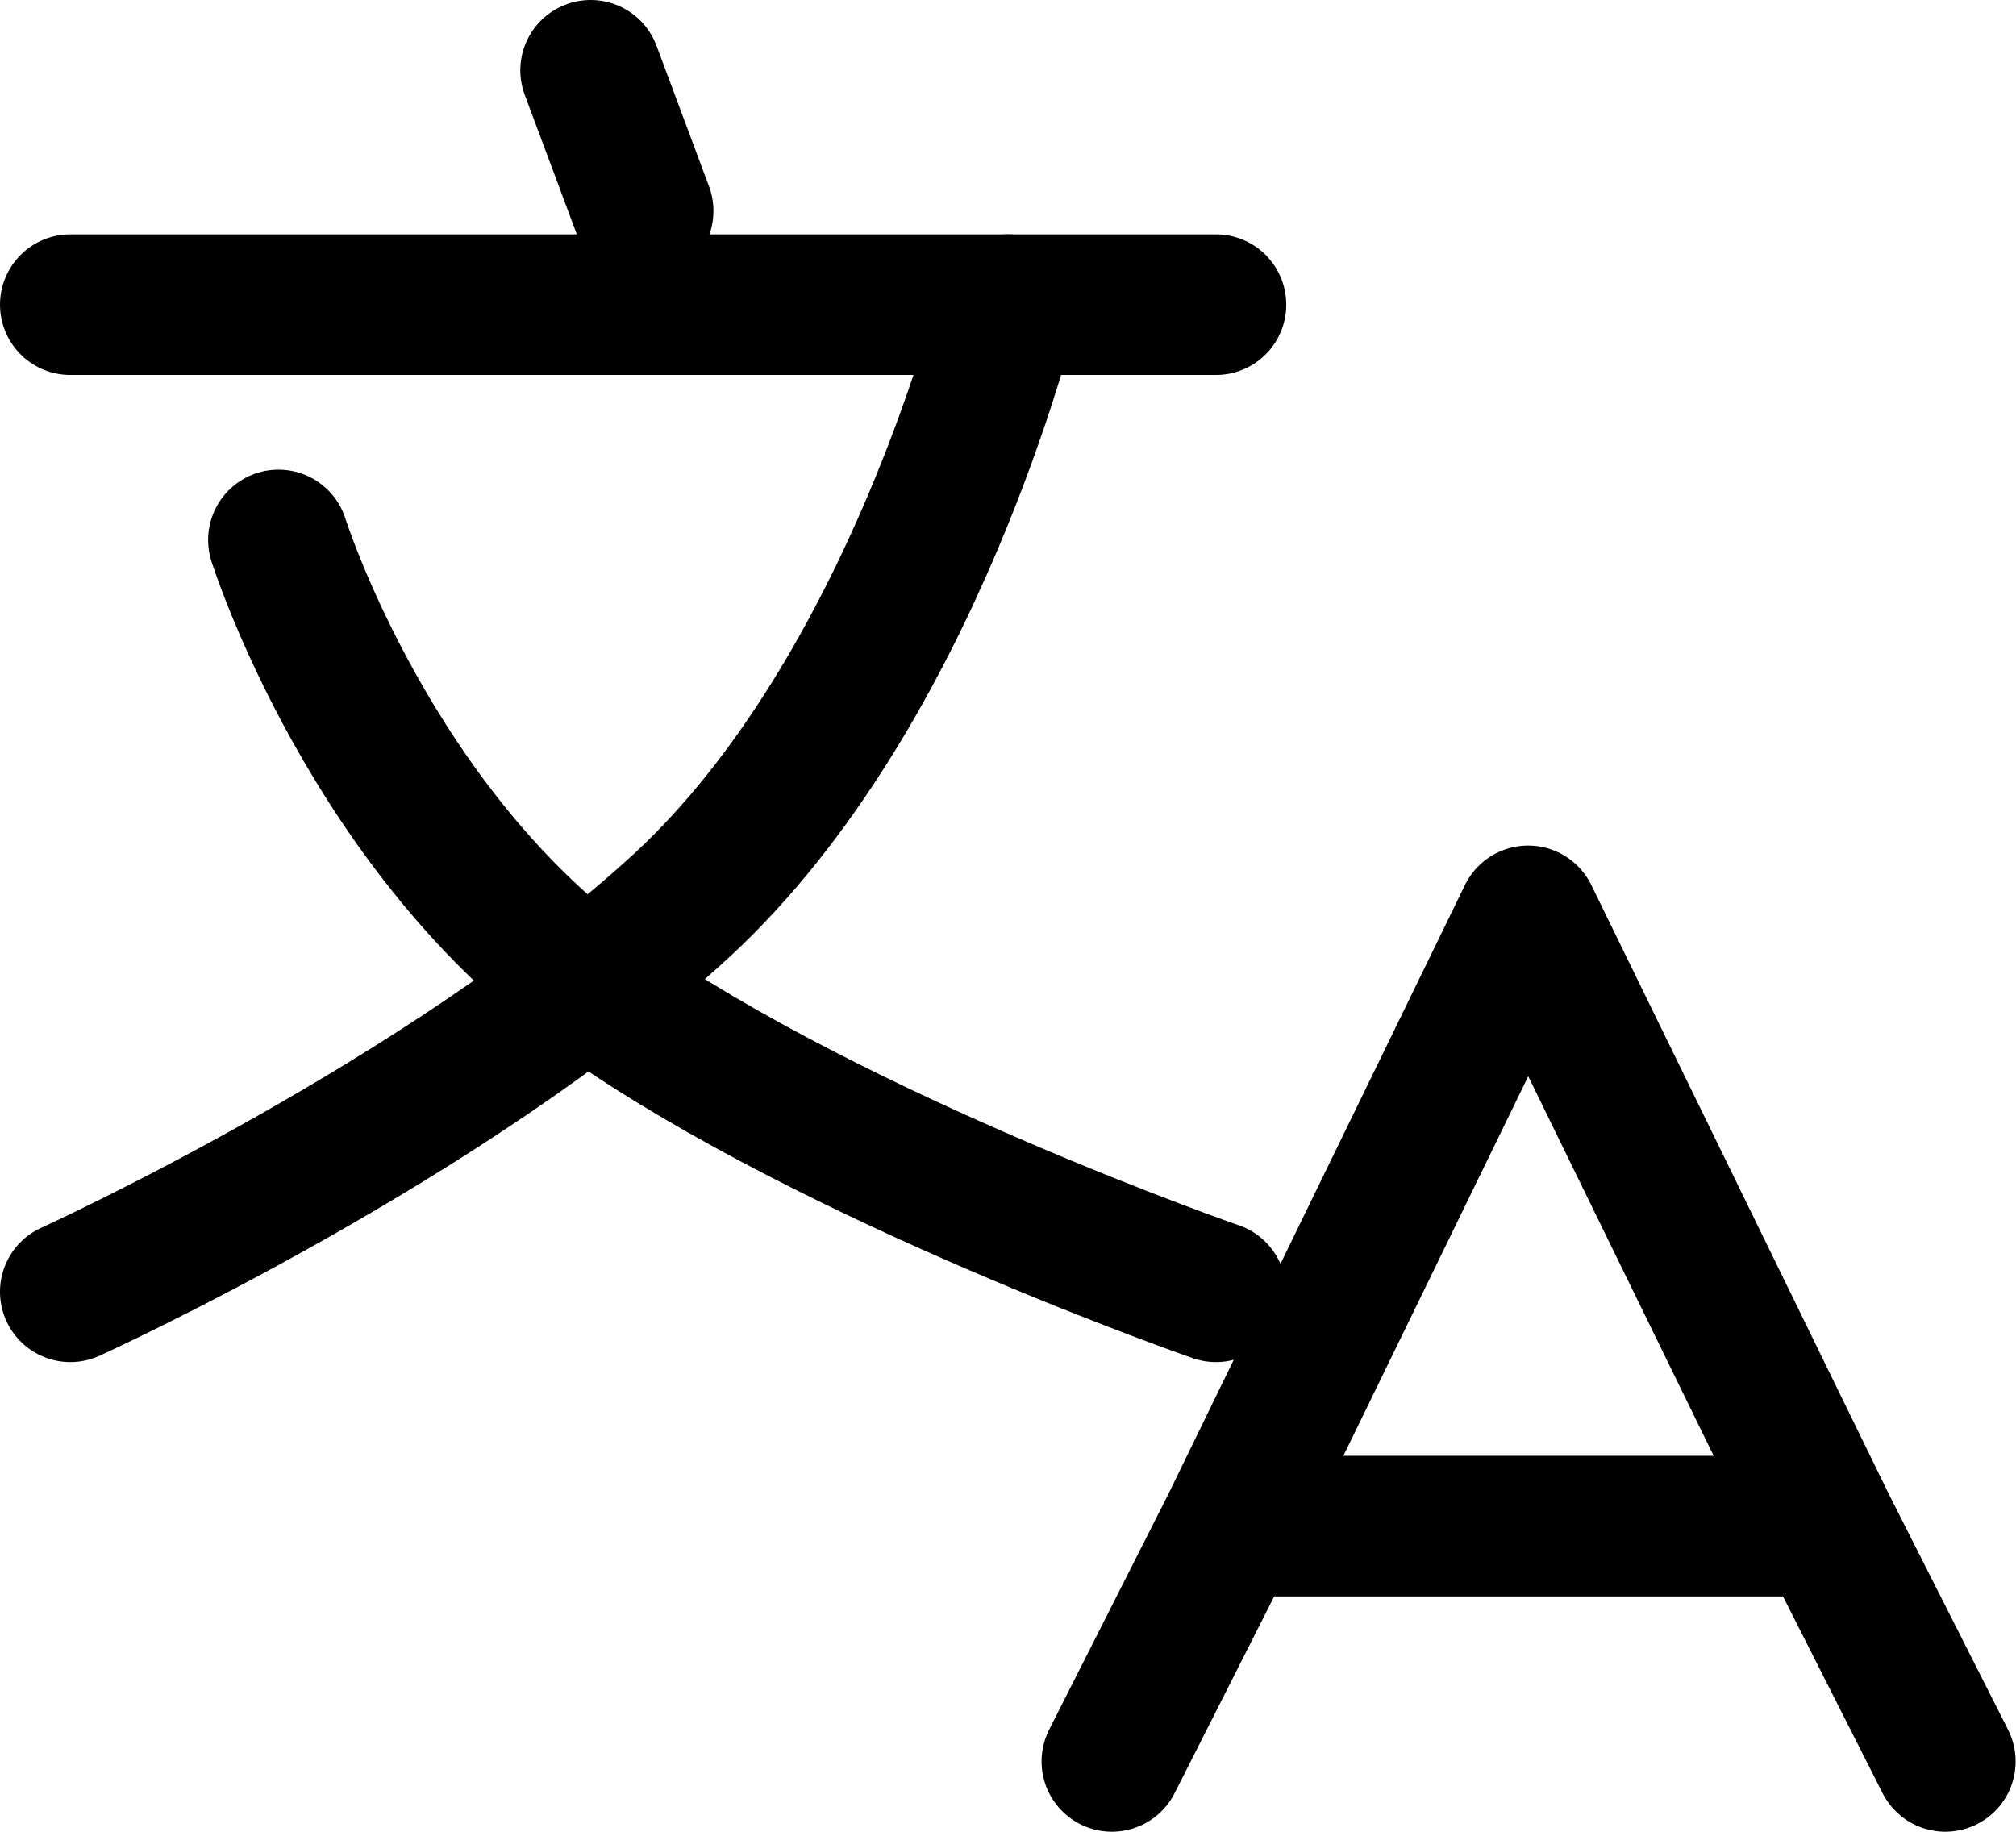 <svg width="21.504" height="19.545" viewBox="0 0 21.504 19.545" fill="none" xmlns="http://www.w3.org/2000/svg" xmlns:xlink="http://www.w3.org/1999/xlink">
	<desc>
			Created with Pixso.
	</desc>
	<defs/>
	<path id="path" d="M20.75 18.79L19.48 16.28L20.75 18.79ZM11.86 18.79L13.13 16.28L11.86 18.79ZM13.13 16.28L16.3 9.77L19.48 16.28L13.13 16.28ZM21.39 18.44L21.42 18.45C21.61 18.82 21.46 19.27 21.09 19.46C20.71 19.65 20.27 19.5 20.08 19.13L20.09 19.1L21.39 18.44ZM12.52 19.1L12.53 19.13C12.34 19.5 11.89 19.65 11.52 19.46C11.14 19.27 11 18.82 11.19 18.45L11.22 18.44L12.52 19.1Z" fill="#000000" fill-opacity="0" fill-rule="nonzero"/>
	<path id="path" d="M13.13 16.28L19.48 16.28M20.75 18.79L19.48 16.28L16.3 9.77L13.13 16.28L11.86 18.79" stroke="#000000" stroke-opacity="1" stroke-width="1.5" stroke-linejoin="round" stroke-linecap="round"/>
	<path id="path" d="M5.62 1.02L5.6 1.01C5.45 0.61 5.65 0.19 6.04 0.04C6.44 -0.1 6.86 0.09 7.01 0.49L6.99 0.51L5.62 1.02ZM7.54 1.98L7.56 1.99C7.71 2.38 7.51 2.81 7.12 2.95C6.72 3.1 6.3 2.9 6.15 2.51L6.17 2.48L7.54 1.98Z" fill="#000000" fill-opacity="0" fill-rule="nonzero"/>
	<path id="path" d="M6.3 0.75L6.86 2.25" stroke="#000000" stroke-opacity="1" stroke-width="1.5" stroke-linejoin="round" stroke-linecap="round"/>
	<path id="path" d="M0.77 3.98L0.75 4C0.33 4 0 3.67 0 3.25C0 2.83 0.33 2.5 0.75 2.5L0.77 2.52L0.77 3.98ZM12.95 2.52L12.97 2.5C13.39 2.5 13.72 2.83 13.72 3.25C13.72 3.67 13.39 4 12.97 4L12.95 3.98L12.95 2.52Z" fill="#000000" fill-opacity="0" fill-rule="nonzero"/>
	<path id="path" d="M0.75 3.25L12.97 3.25" stroke="#000000" stroke-opacity="1" stroke-width="1.5" stroke-linejoin="round" stroke-linecap="round"/>
	<path id="path" d="M2.28 6L2.25 5.98C2.13 5.58 2.34 5.17 2.74 5.04C3.14 4.92 3.56 5.13 3.68 5.53L3.67 5.56L2.28 6ZM13.19 13.08L13.21 13.07C13.61 13.21 13.82 13.62 13.68 14.02C13.54 14.42 13.12 14.62 12.72 14.49L12.71 14.46L13.19 13.08Z" fill="#000000" fill-opacity="0" fill-rule="nonzero"/>
	<path id="path" d="M2.97 5.76C2.97 5.76 3.96 8.9 6.45 10.64C8.93 12.38 12.97 13.78 12.97 13.78" stroke="#000000" stroke-opacity="1" stroke-width="1.5" stroke-linejoin="round" stroke-linecap="round"/>
	<path id="path" d="M10.03 3.1L10.02 3.08C10.12 2.67 10.51 2.42 10.92 2.52C11.33 2.62 11.57 3.02 11.48 3.43L11.45 3.44L10.03 3.1ZM1.07 14.43L1.06 14.46C0.67 14.63 0.24 14.47 0.06 14.09C-0.11 13.7 0.05 13.27 0.44 13.09L0.46 13.1L1.07 14.43Z" fill="#000000" fill-opacity="0" fill-rule="nonzero"/>
	<path id="path" d="M10.75 3.25C10.75 3.25 9.75 7.37 7.27 9.66C4.78 11.95 0.75 13.78 0.75 13.78" stroke="#000000" stroke-opacity="1" stroke-width="1.5" stroke-linejoin="round" stroke-linecap="round"/>
</svg>
